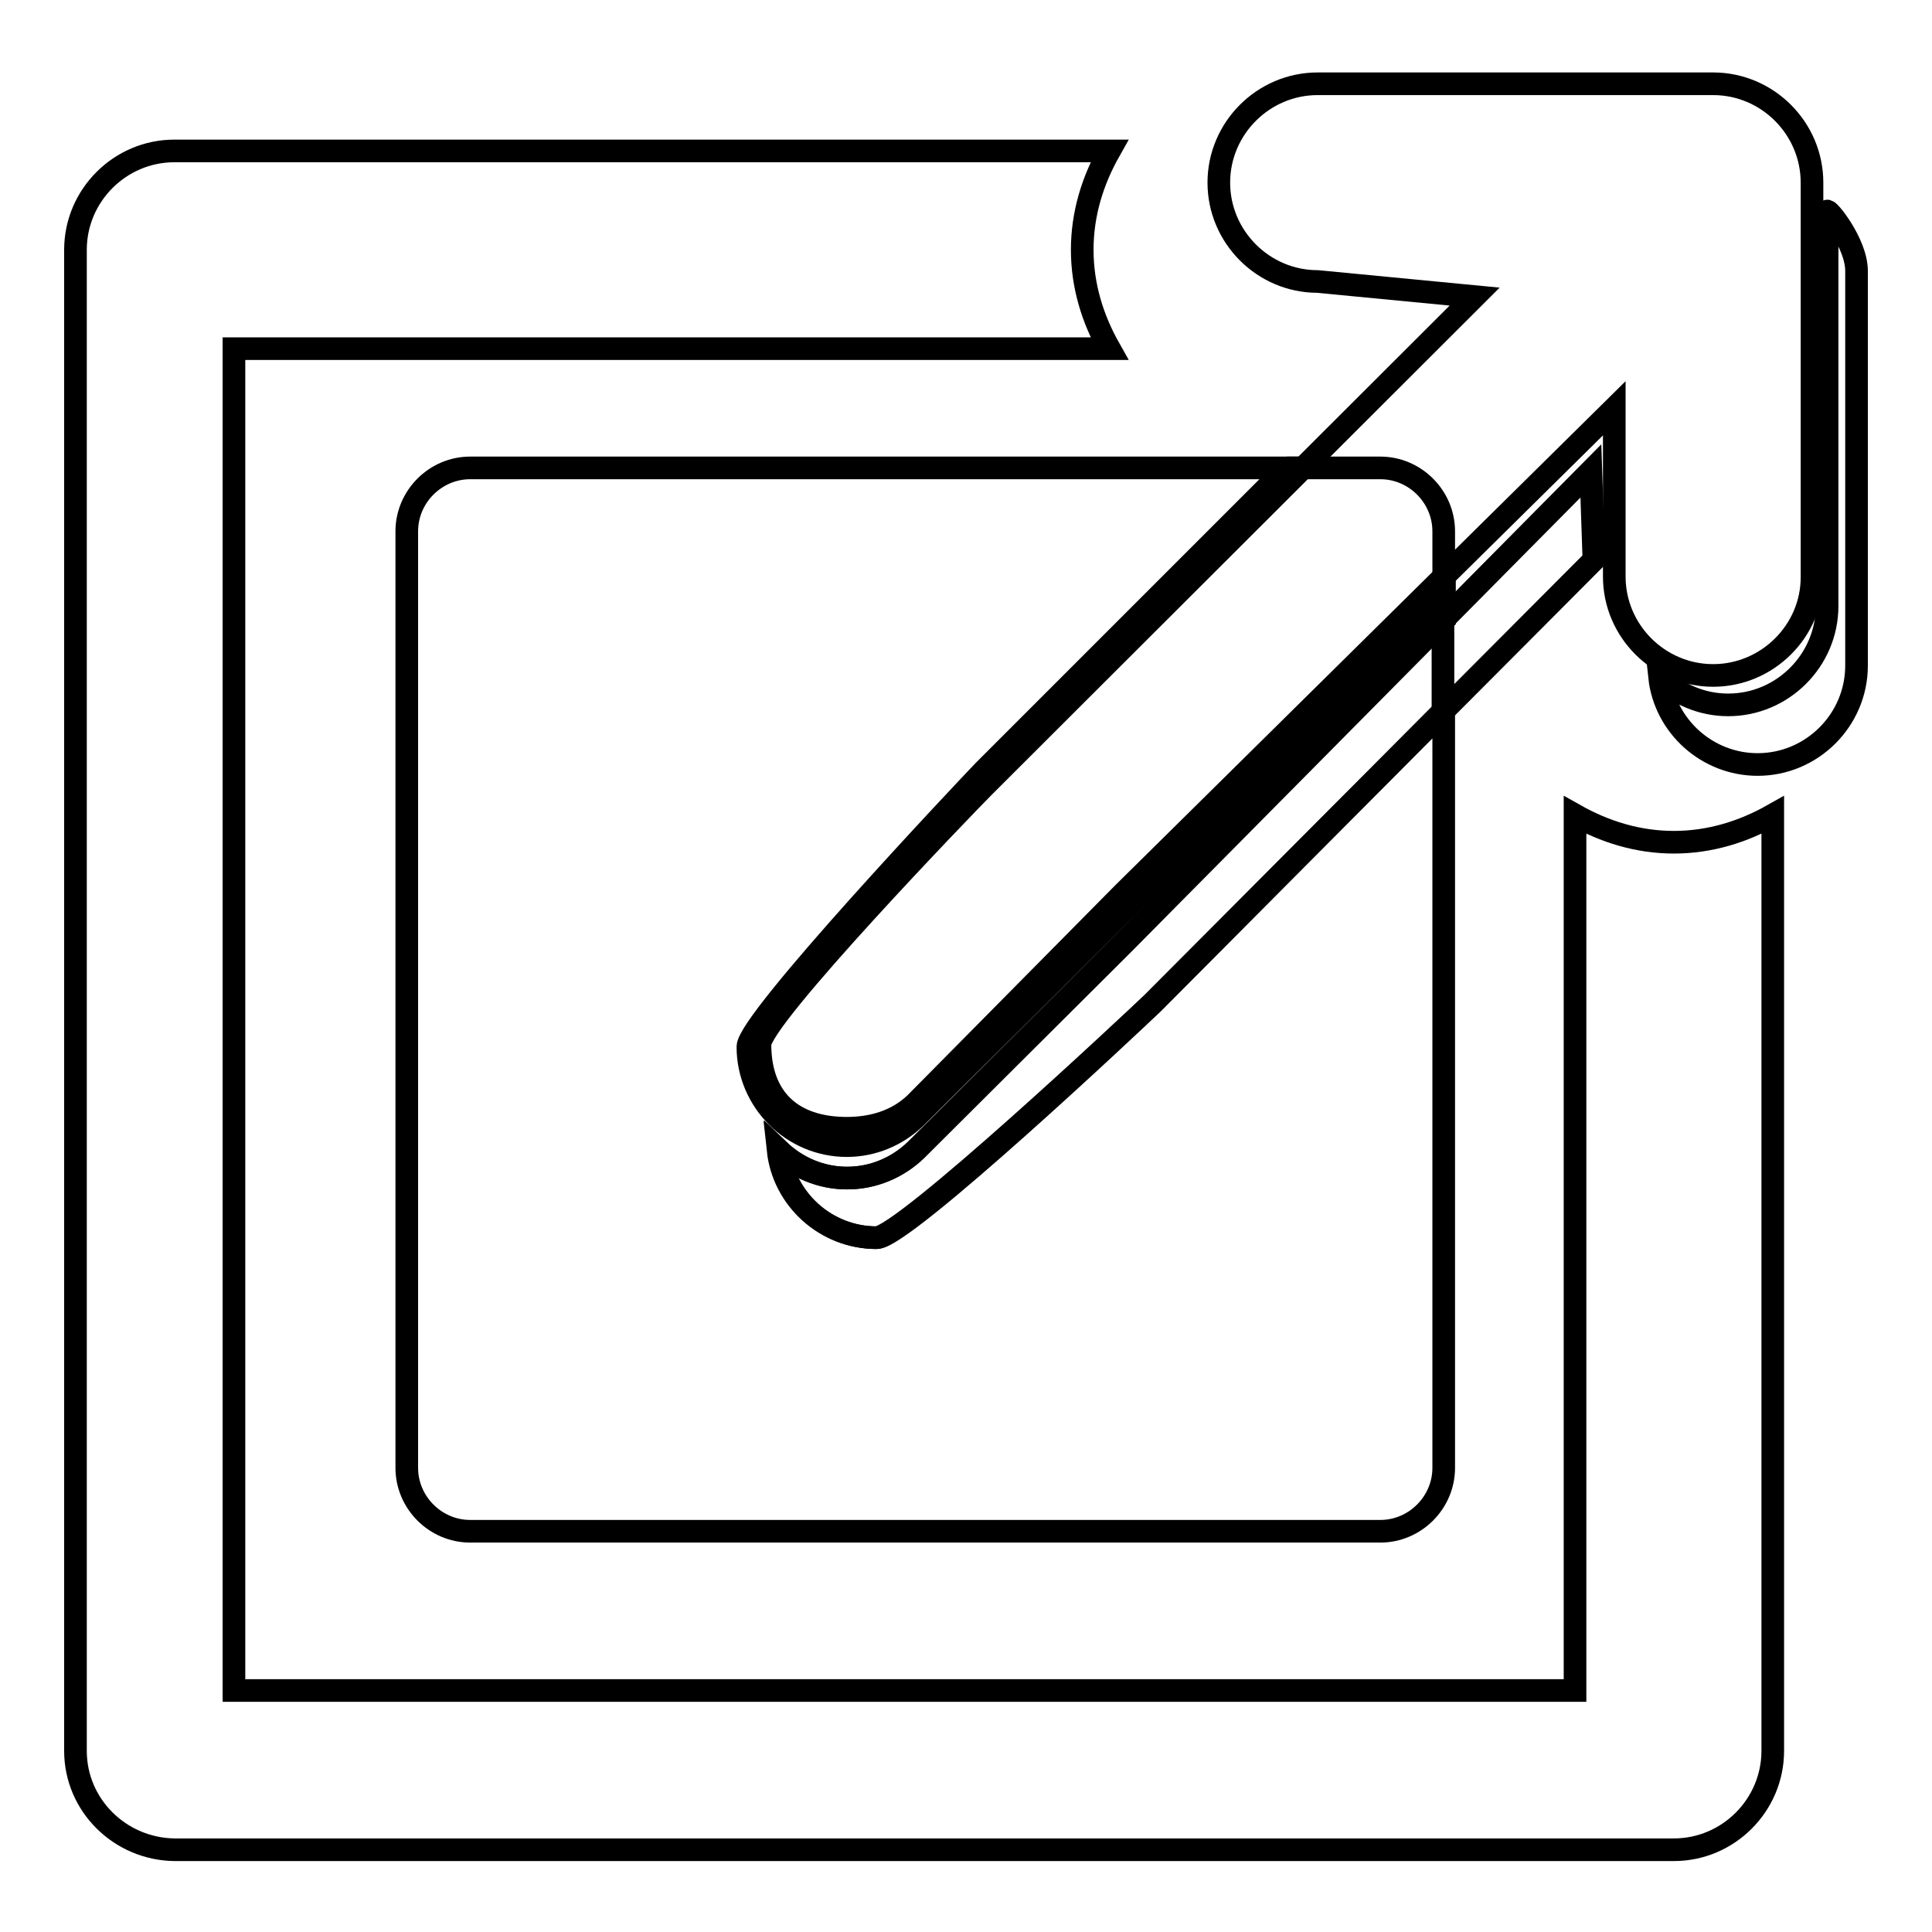 <?xml version="1.0" encoding="utf-8"?>
<!-- Svg Vector Icons : http://www.onlinewebfonts.com/icon -->
<!DOCTYPE svg PUBLIC "-//W3C//DTD SVG 1.1//EN" "http://www.w3.org/Graphics/SVG/1.1/DTD/svg11.dtd">
<svg version="1.1" xmlns="http://www.w3.org/2000/svg" xmlns:xlink="http://www.w3.org/1999/xlink" x="0px" y="0px" viewBox="0 0 256 256" enable-background="new 0 0 256 256" xml:space="preserve">
<g><g><path stroke-width="3" fill-opacity="0" stroke="#000000"  d="M117.1,46.2L117.1,46.2H31V224h177.7v-16.5v-69.8l0,0V108c3.9,2.2,8.3,3.6,13.1,3.6c4.8,0,9.2-1.4,13.1-3.6v38.5l0,0V232c0,7.2-5.9,13.1-13.1,13.1H23.1C15.9,245,10,239.2,10,232V33.1C10,25.9,15.9,20,23.1,20h94l0,0H147c-2.2,3.9-3.6,8.3-3.6,13.1s1.4,9.2,3.6,13.1L117.1,46.2L117.1,46.2z"/><path stroke-width="3" fill-opacity="0" stroke="#000000"  d="M121.3,148.1c-2.4,2.3-5.6,3.7-9.1,3.7c-7.2,0-13.1-5.9-13.1-13.1c0-3.5,28.9-34.1,31.2-36.5L170.5,62H62.3c-4.6,0-8.4,3.8-8.4,8.4v124.1c0,4.6,3.8,8.4,8.4,8.4h120.6c4.6,0,8.4-3.8,8.4-8.4V94.2l-38.5,38.7c-2.4,2.3-33,31.1-36.6,31.1c-6.7,0-12.3-5.1-13-11.6c2.4,2.3,5.6,3.7,9.1,3.7s6.7-1.4,9.1-3.7l27.5-27.4l42.5-42.9v-3.8l-42.5,42.4L121.3,148.1z"/><path stroke-width="3" fill-opacity="0" stroke="#000000"  d="M191.2,82.1v12.1V82.1z"/><path stroke-width="3" fill-opacity="0" stroke="#000000"  d="M170.5,62h12.4c4.6,0,8.4,3.8,8.4,8.4v7.9"/><path stroke-width="3" fill-opacity="0" stroke="#000000"  d="M103.1,152"/><path stroke-width="3" fill-opacity="0" stroke="#000000"  d="M240,26.5"/><path stroke-width="3" fill-opacity="0" stroke="#000000"  d="M242.1,28v52.3c0,7.2-5.9,13.1-13.1,13.1l0,0c-3.5,0-6.7-1.4-9.1-3.7c0.7,6.5,6.3,11.6,13,11.6l0,0c7.2,0,13.1-5.9,13.1-13.1V35.9C246,32.2,242.1,27.5,242.1,28z"/><path stroke-width="3" fill-opacity="0" stroke="#000000"  d="M148.8,125l-27.5,27.4c-2.4,2.3-5.6,3.7-9.1,3.7s-6.7-1.4-9.1-3.7c0.7,6.5,6.3,11.6,13,11.6c3.5,0,34.2-28.8,36.6-31.1l58.5-58.7l-0.4-11.8L148.8,125z"/><path stroke-width="3" fill-opacity="0" stroke="#000000"  d="M227,89.5L227,89.5c-7.2,0-13.1-5.9-13.1-13.1V54.1l-65.1,64.3l-27.5,27.8c-2.4,2.3-5.6,3.3-9.1,3.3c-7.2,0-11.5-3.9-11.5-11.1c0-3.5,27.3-31.8,29.6-34.1l65.1-65l-20.8-2c-7.2,0-13.1-5.9-13.1-13.1c0-7.2,5.9-13.1,13.1-13.1H227c7.2,0,13.1,5.9,13.1,13.1v52.3C240.1,83.6,234.2,89.5,227,89.5z"/></g></g>
</svg>
